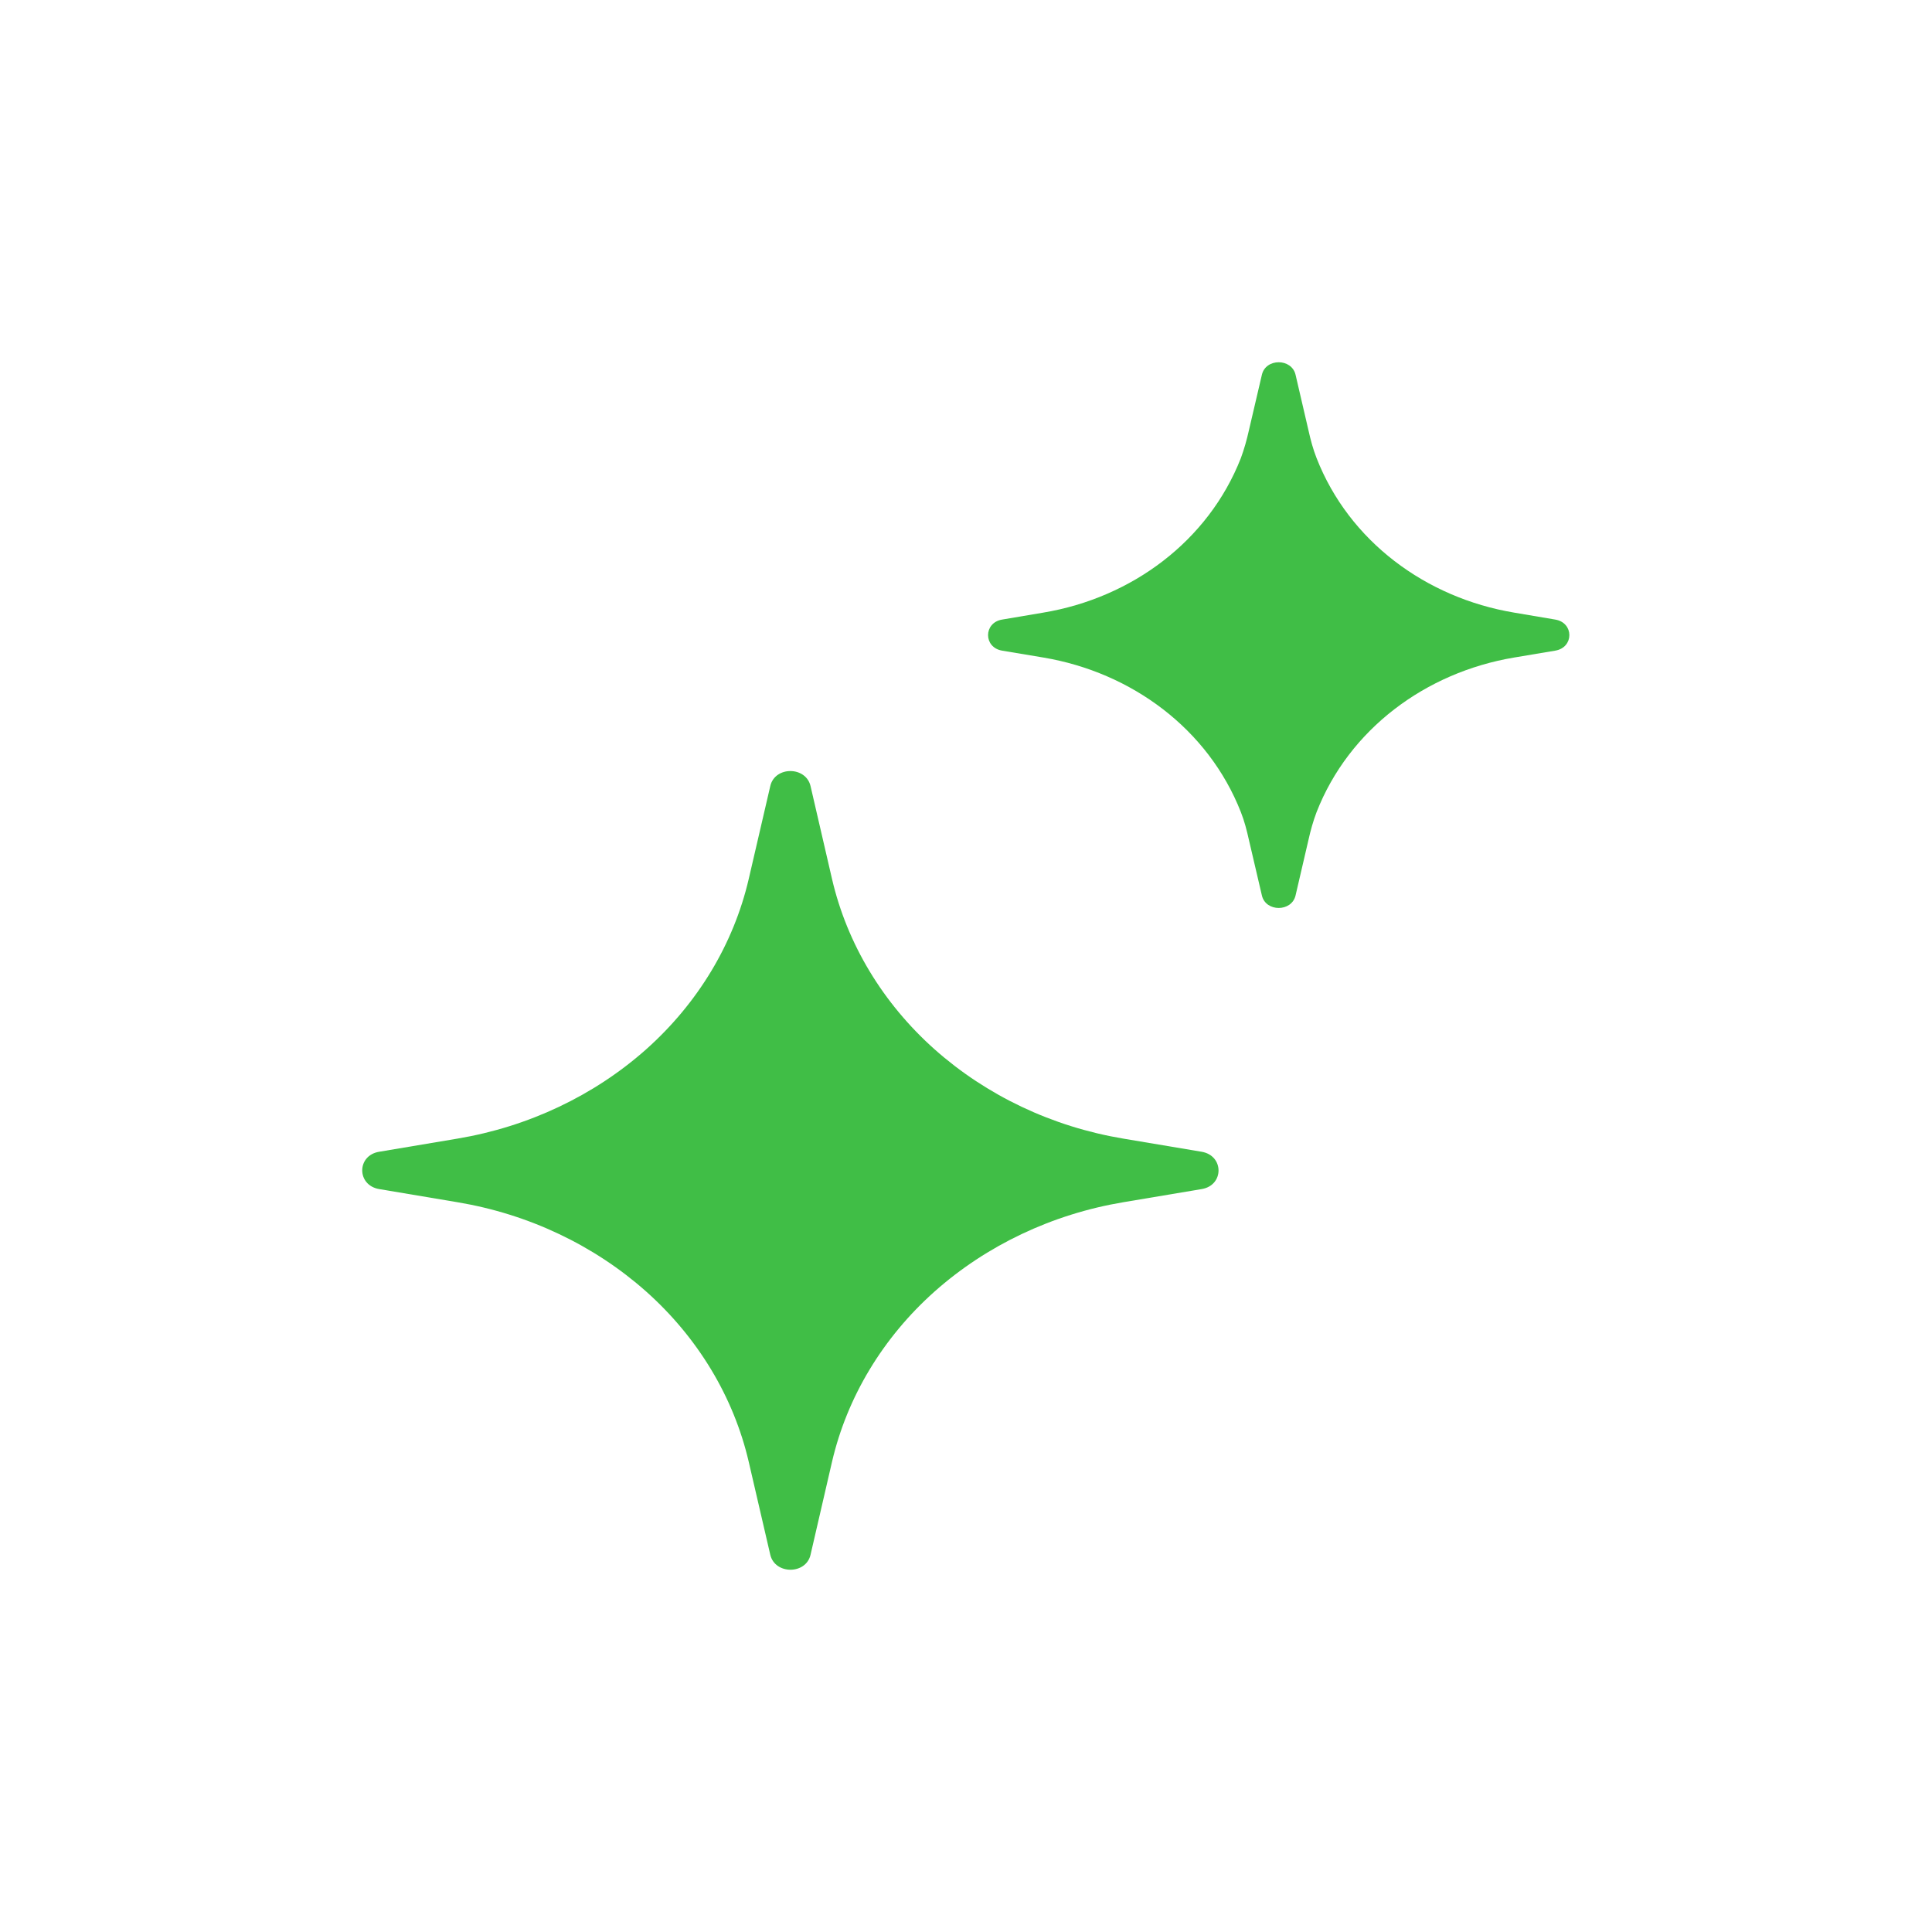<?xml version="1.0" encoding="UTF-8"?>
<svg xmlns="http://www.w3.org/2000/svg" width="26" height="26" viewBox="0 0 26 26" fill="none">
  <path d="M17.609 11.302C17.637 11.176 17.672 11.05 17.718 10.929C18.155 9.812 19.186 9.049 20.375 8.849L20.93 8.756C21.183 8.714 21.183 8.38 20.93 8.338L20.375 8.244C19.186 8.045 18.155 7.282 17.718 6.165C17.67 6.043 17.637 5.918 17.609 5.792L17.435 5.043C17.382 4.819 17.034 4.819 16.982 5.043L16.807 5.792C16.779 5.918 16.744 6.043 16.699 6.165C16.261 7.282 15.231 8.045 14.042 8.244L13.486 8.338C13.234 8.38 13.234 8.714 13.486 8.756L14.042 8.849C15.231 9.049 16.261 9.812 16.699 10.929C16.747 11.05 16.779 11.176 16.807 11.302L16.982 12.051C17.034 12.275 17.382 12.275 17.435 12.051L17.609 11.302Z" fill="#40BE46"></path>
  <path d="M11.197 19.672C11.4 18.8 11.881 18.001 12.578 17.38C13.277 16.759 14.161 16.339 15.117 16.179L16.172 16.002C16.474 15.952 16.474 15.552 16.172 15.5L15.117 15.323C14.159 15.163 13.277 14.743 12.578 14.122C11.881 13.501 11.4 12.702 11.197 11.829L10.908 10.579C10.845 10.309 10.427 10.309 10.366 10.579L10.076 11.829C9.873 12.702 9.392 13.501 8.695 14.122C7.996 14.743 7.112 15.163 6.156 15.323L5.102 15.5C4.799 15.55 4.799 15.95 5.102 16.002L6.156 16.179C7.114 16.339 7.996 16.759 8.695 17.38C9.392 18.001 9.873 18.8 10.076 19.672L10.366 20.923C10.429 21.192 10.847 21.192 10.908 20.923L11.197 19.672Z" fill="#40BE46"></path>
</svg>
